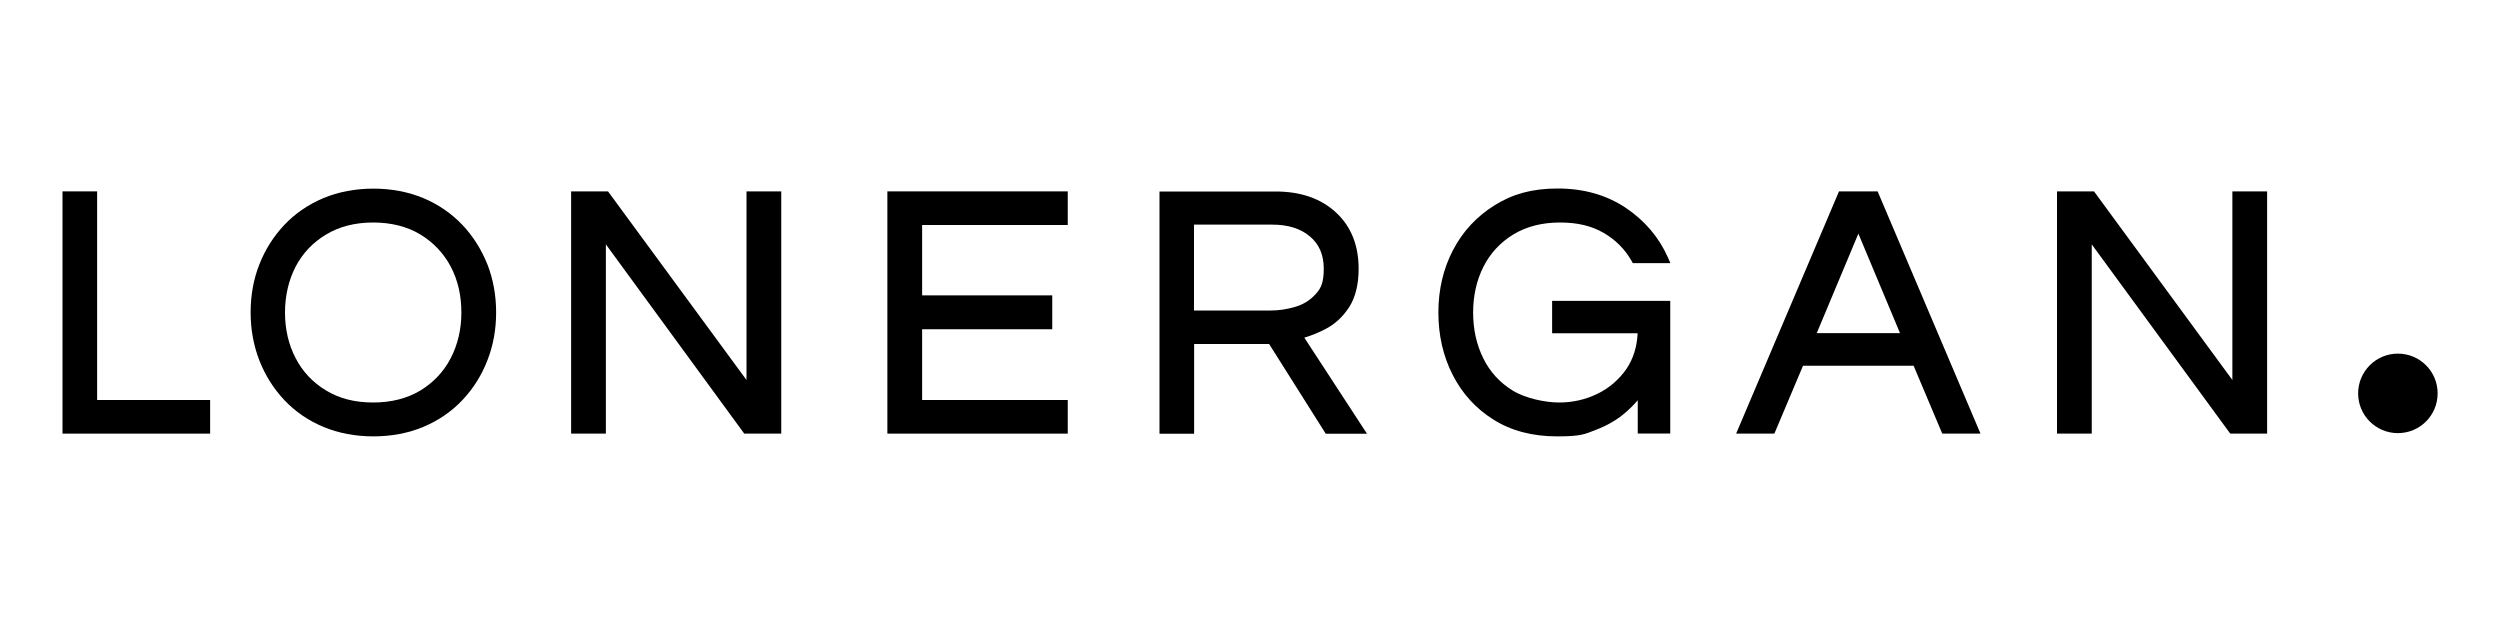 <?xml version="1.0" encoding="UTF-8"?>
<svg xmlns="http://www.w3.org/2000/svg" version="1.1" viewBox="0 0 2000 500">
  <!-- Generator: Adobe Illustrator 28.6.0, SVG Export Plug-In . SVG Version: 1.2.0 Build 709)  -->
  <g>
    <g id="Layer_1">
      <polygon points="77.7 320 77.7 153.1 50 153.1 50 346.9 168.1 346.9 168.1 320 77.7 320"/>
      <path d="M389.9,211.5c-4.7-11.8-11.4-22.5-20-31.6-8.7-9.1-19.2-16.4-31.2-21.4-12-5-25.5-7.6-40-7.6s-28,2.6-40,7.6c-12.1,5.1-22.6,12.3-31.2,21.4-8.6,9.1-15.4,19.8-20,31.6-4.7,11.8-7,24.8-7,38.5s2.4,26.5,7,38.4c4.7,11.9,11.4,22.6,20,31.7,8.7,9.2,19.2,16.4,31.2,21.4,12,5,25.5,7.6,40,7.6s28-2.6,40-7.6c12.1-5.1,22.6-12.3,31.2-21.4,8.6-9.1,15.4-19.8,20-31.8,4.7-11.9,7-24.8,7-38.4s-2.4-26.7-7-38.5M369.1,250c0,13.4-2.9,25.7-8.5,36.5-5.6,10.8-13.8,19.5-24.3,25.9-10.5,6.3-23.2,9.6-37.8,9.6s-27.1-3.2-37.6-9.6c-10.5-6.3-18.8-15-24.4-25.9-5.7-10.9-8.5-23.2-8.5-36.5s2.9-25.9,8.5-36.7c5.6-10.7,13.8-19.4,24.4-25.7,10.6-6.4,23.2-9.6,37.6-9.6s27.3,3.2,37.8,9.6c10.5,6.4,18.6,15,24.3,25.7,5.7,10.8,8.5,23.1,8.5,36.7"/>
      <polygon points="597.2 153.1 597.2 304 486.4 153.1 456.9 153.1 456.9 346.9 484.7 346.9 484.7 195.5 595.4 346.9 625 346.9 625 153.1 597.2 153.1"/>
      <polygon points="854.2 180 854.2 153.1 709.9 153.1 709.9 346.9 854.2 346.9 854.2 320 737.7 320 737.7 263.4 841.8 263.4 841.8 236.3 737.7 236.3 737.7 180 854.2 180"/>
      <path d="M1043.5,270.1c5.8-1.7,11.6-4.1,17.3-7.1,7.4-3.9,13.7-9.8,18.6-17.4,4.9-7.7,7.5-18,7.5-30.6,0-18.8-6.1-34-18.2-45.1-12-11.1-28.2-16.7-48.2-16.7h-92.9v193.8h27.7v-71.8h60l45.3,71.8h33l-50.1-76.8ZM955.3,179.7h62.6c12.5,0,22.7,3.2,30.1,9.5,7.4,6.3,11,14.7,11,25.7s-2.1,15.6-6.4,20.3c-4.4,4.9-9.8,8.3-16.2,10.2-6.6,2-13.3,3-19.7,3h-61.5v-68.7Z"/>
      <path d="M1241.7,266.6h68.4c-.5,10.9-3.5,20.4-8.8,28.3-6,8.7-13.8,15.5-23.3,20.1-9.6,4.7-19.9,7-30.7,7s-26.9-3.2-37.2-9.6c-10.3-6.3-18.2-15-23.5-25.8-5.4-10.9-8.1-23.2-8.1-36.6s2.8-25.9,8.3-36.7c5.4-10.7,13.5-19.4,23.8-25.7,10.4-6.3,22.9-9.6,37.3-9.6s25.5,2.8,35,8.3c9.5,5.5,17.1,13.1,22.4,22.5l.9,1.7h30.1l-2-4.6c-7.2-16.2-18.6-29.5-33.8-39.7-15.3-10.2-33.5-15.4-54.3-15.4s-36.2,4.5-50.5,13.4c-14.3,8.9-25.5,20.9-33.3,35.9-7.8,14.9-11.7,31.7-11.7,49.9s3.8,34.9,11.4,49.8c7.6,15,18.6,27.1,32.7,35.9,14.1,8.9,31.2,13.4,50.8,13.4s22.2-1.8,31.3-5.3c9.1-3.5,17-8.1,23.4-13.7,3.7-3.2,7-6.5,9.9-9.9v26.6h26v-106.1h-94.5v25.8Z"/>
      <path d="M1502.1,153.1h-30.9l-82.3,193.8h30.6l22.9-54.3h88.5l22.9,54.3h30.6l-82.3-193.8ZM1520,266.5h-66.6l33.3-79.6,33.3,79.6Z"/>
      <polygon points="1785.9 153.1 1785.9 304 1675.2 153.1 1645.6 153.1 1645.6 346.9 1673.4 346.9 1673.4 195.5 1784.2 346.9 1813.7 346.9 1813.7 153.1 1785.9 153.1"/>
      <path d="M1886.5,314.7c0-17.5,14.2-31.8,31.8-31.8s31.8,14.2,31.8,31.8-14.2,31.8-31.8,31.8-31.8-14.2-31.8-31.8"/>
    </g>
  </g>
</svg>